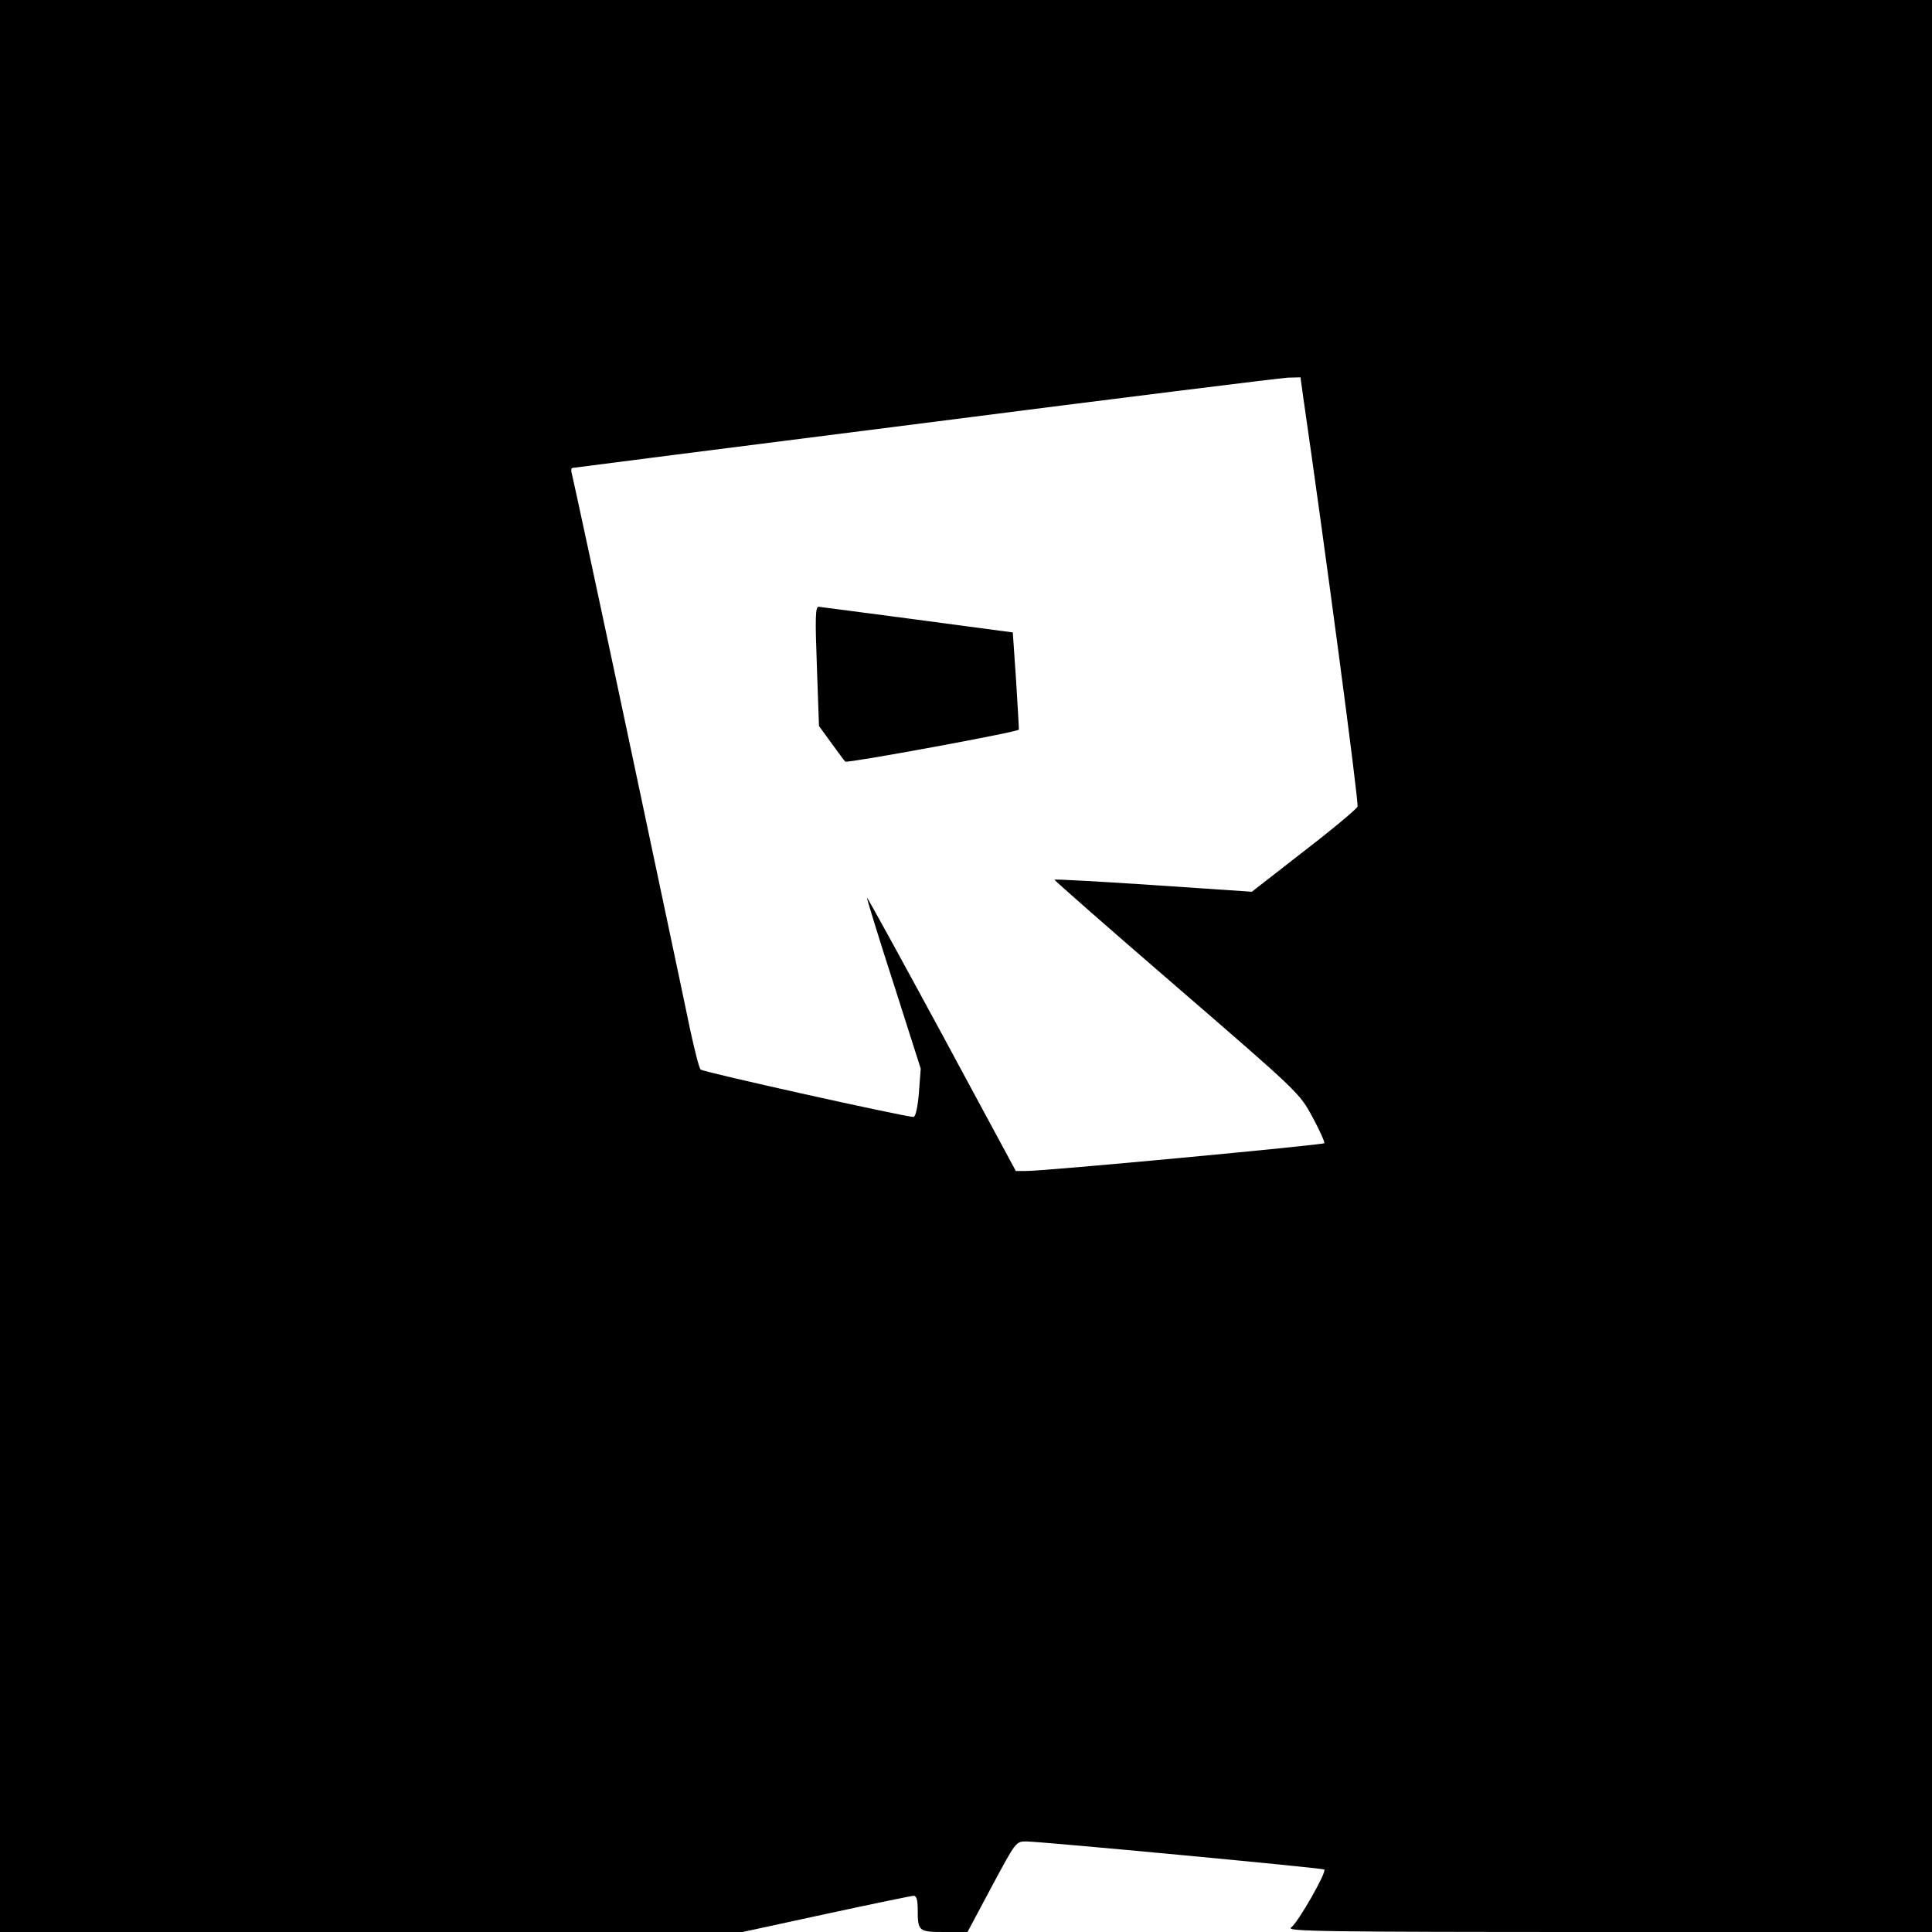 <?xml version="1.0" standalone="no"?>
<!DOCTYPE svg PUBLIC "-//W3C//DTD SVG 20010904//EN"
 "http://www.w3.org/TR/2001/REC-SVG-20010904/DTD/svg10.dtd">
<svg version="1.0" xmlns="http://www.w3.org/2000/svg"
 width="640pt" height="640pt" viewBox="0 0 640 640"
 preserveAspectRatio="xMidYMid meet">
<g transform="translate(0,640) scale(0.1,-0.1)"
fill="#000000" stroke="none">
<path d="M0 3200 l0 -3200 1230 0 1230 0 277 60 c153 33 283 60 290 60 9 0 13
-15 13 -44 0 -74 3 -76 89 -76 l76 0 80 150 c80 149 80 150 115 150 56 -1 981
-88 987 -93 8 -9 -87 -176 -110 -192 -19 -13 95 -15 1051 -15 l1072 0 0 3200
0 3200 -3200 0 -3200 0 0 -3200z m4318 1878 c69 -475 184 -1339 179 -1350 -3
-8 -83 -75 -178 -148 l-172 -134 -326 22 c-179 12 -326 20 -328 18 -2 -1 180
-161 405 -355 406 -351 407 -352 450 -432 24 -44 41 -83 39 -86 -6 -6 -932
-93 -987 -92 l-35 0 -245 454 c-135 249 -246 452 -248 451 -1 -2 38 -130 88
-284 l90 -282 -6 -80 c-4 -48 -11 -80 -18 -80 -28 0 -699 149 -705 157 -5 4
-20 64 -35 133 -14 69 -107 507 -206 975 -99 467 -183 857 -186 867 -3 10 -2
18 3 18 4 1 530 68 1168 149 638 82 1179 149 1201 150 l42 1 10 -72z"/>
<path d="M2706 4193 l7 -198 40 -55 c22 -30 43 -59 47 -63 6 -6 572 98 575
106 1 1 -4 74 -9 162 l-11 160 -315 42 c-173 23 -321 42 -328 43 -11 0 -12
-36 -6 -197z"/>
</g>
</svg>
